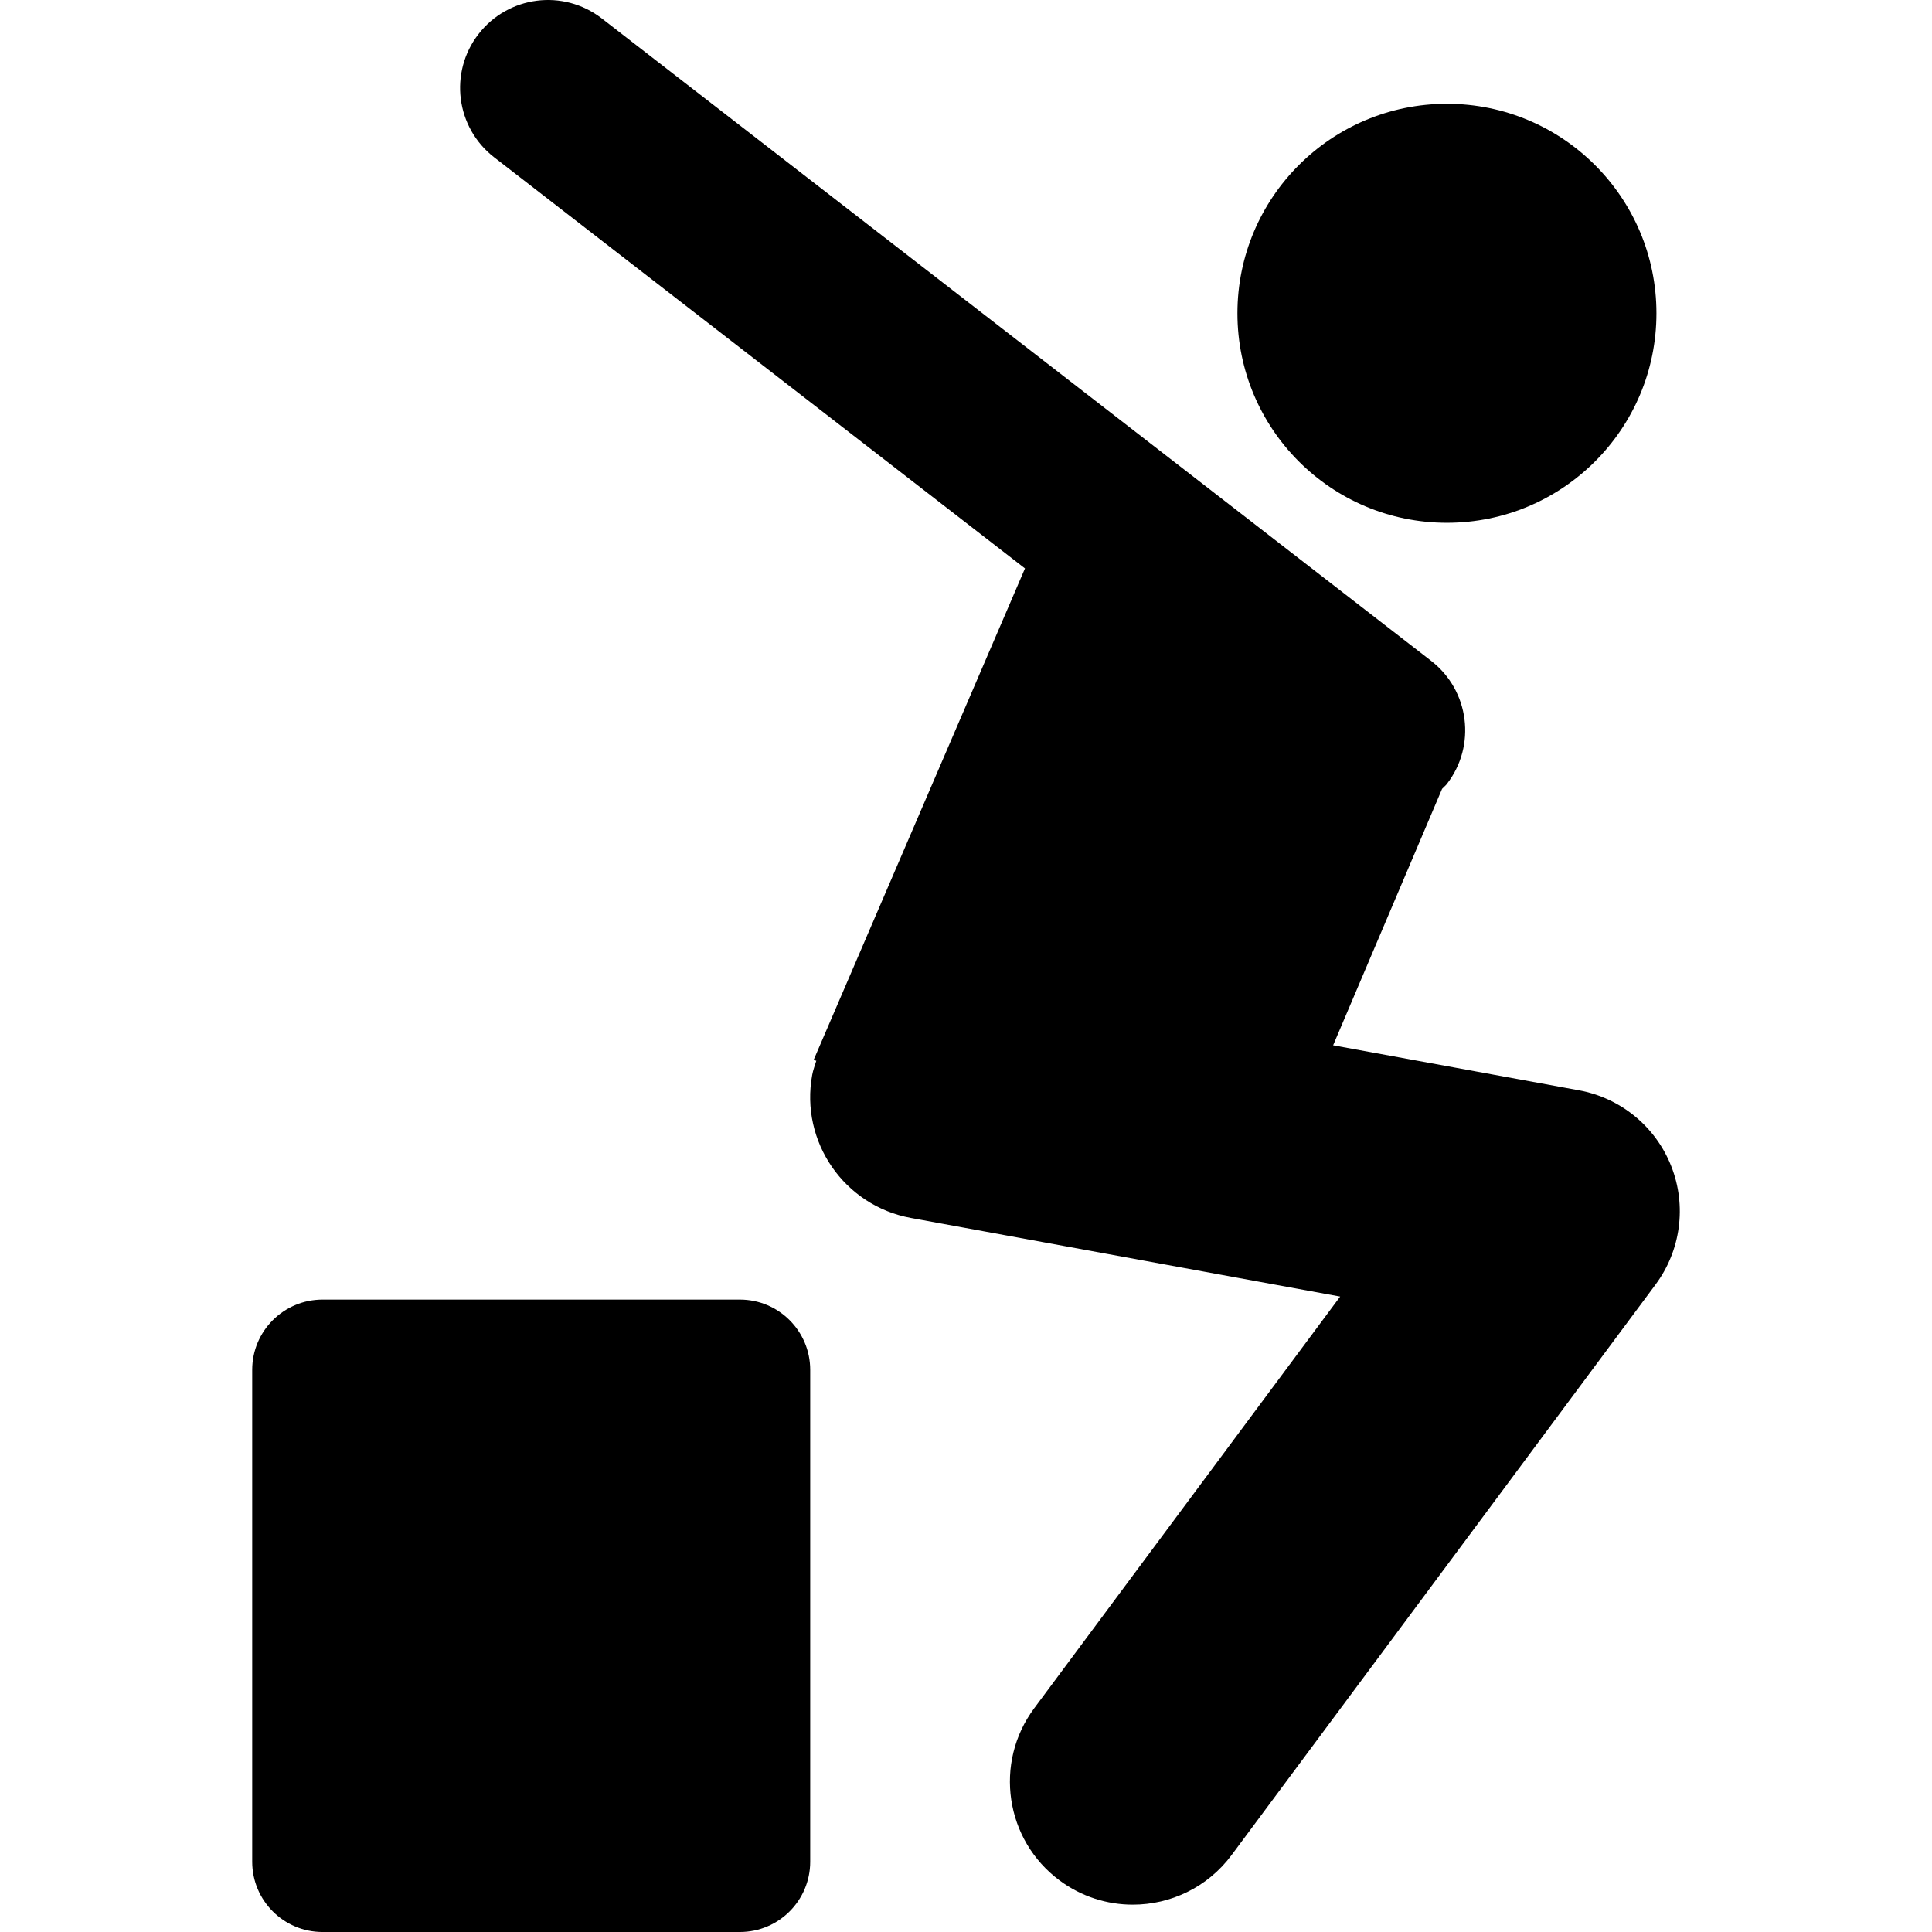 <?xml version="1.0" encoding="iso-8859-1"?>
<!-- Uploaded to: SVG Repo, www.svgrepo.com, Generator: SVG Repo Mixer Tools -->
<!DOCTYPE svg PUBLIC "-//W3C//DTD SVG 1.1//EN" "http://www.w3.org/Graphics/SVG/1.1/DTD/svg11.dtd">
<svg fill="#000000" version="1.1" id="Capa_1" xmlns="http://www.w3.org/2000/svg" xmlns:xlink="http://www.w3.org/1999/xlink" 
	 width="800px" height="800px" viewBox="0 0 525.839 525.84"
	 xml:space="preserve">
<g>
	<g>
		<circle cx="393.817" cy="85.267" r="57.021"/>
		<path d="M288.38,511.802c6.006,4.456,12.996,6.599,19.938,6.599c10.222,0,20.32-4.667,26.89-13.502l115.381-155.267
			c6.895-9.285,8.521-21.468,4.274-32.235c-4.236-10.758-13.741-18.561-25.12-20.646l-66.899-12.249l29.653-69.796
			c0.411-0.459,0.898-0.813,1.281-1.301c8.09-10.433,6.177-25.456-4.256-33.536L163.781,5.009
			c-10.471-8.09-25.455-6.177-33.545,4.265c-8.09,10.442-6.178,25.456,4.255,33.536l144.48,111.9l-57.547,133.837l0.755,0.152
			c-0.392,1.271-0.87,2.515-1.119,3.863c-3.337,18.179,8.711,35.62,26.89,38.938l116.806,21.392l-83.289,112.072
			C270.451,479.806,273.549,500.776,288.38,511.802z"/>
		<path d="M220.516,506.715V372.84c0-10.557-8.568-19.125-19.125-19.125H87.769c-10.557,0-19.125,8.568-19.125,19.125v133.875
			c0,10.557,8.568,19.125,19.125,19.125h113.622C211.948,525.84,220.516,517.271,220.516,506.715z"/>
	</g>
</g>
</svg>